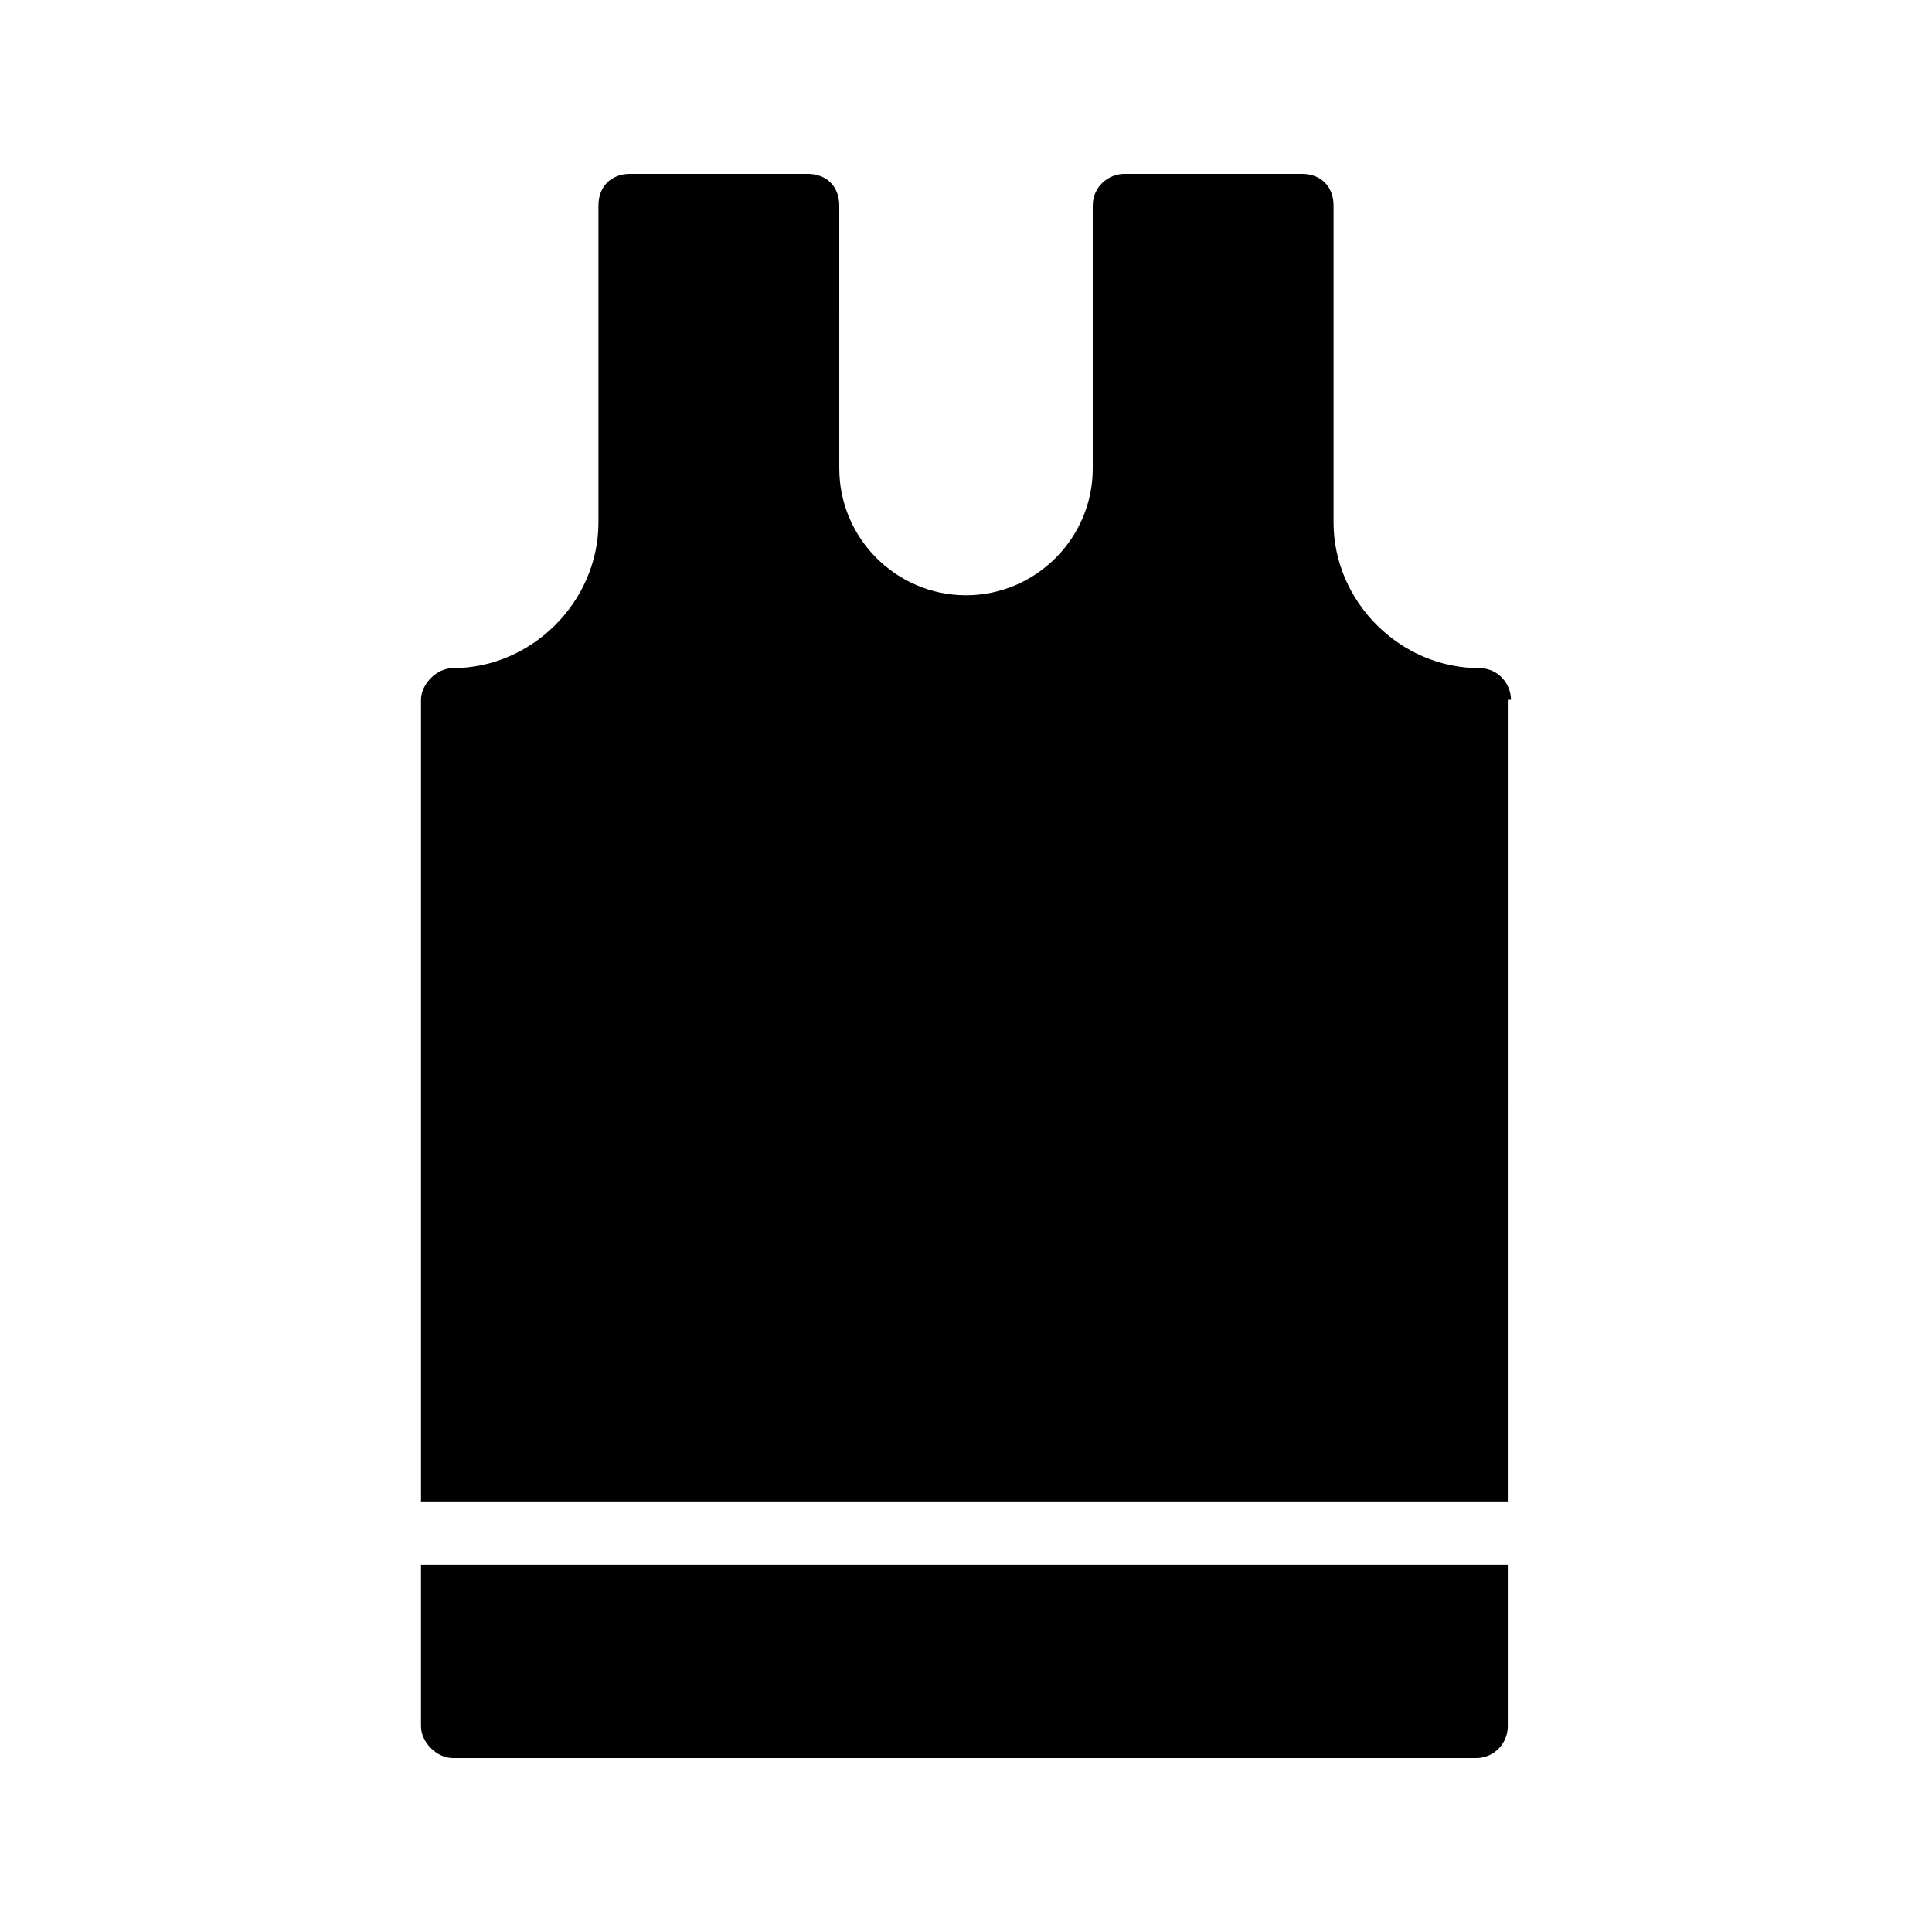 <?xml version="1.0" encoding="UTF-8"?>
<!-- Uploaded to: ICON Repo, www.iconrepo.com, Generator: ICON Repo Mixer Tools -->
<svg fill="#000000" width="800px" height="800px" version="1.1" viewBox="144 144 512 512" xmlns="http://www.w3.org/2000/svg">
 <g>
  <path d="m255.57 601.52c0 4.199 4.199 8.398 8.398 8.398h271.22c5.039 0 8.398-4.199 8.398-8.398v-42.824h-288.02z"/>
  <path d="m544.43 329.46c0-4.199-3.359-8.398-8.398-8.398-20.992 0-38.625-17.633-38.625-38.625v-83.965c0-5.039-3.359-8.398-8.398-8.398h-47.02c-4.199 0-8.398 3.359-8.398 8.398v69.695c0 18.473-15.113 33.586-33.586 33.586s-33.586-15.113-33.586-33.586l-0.004-69.695c0-5.039-3.359-8.398-8.398-8.398h-47.023c-5.039 0-8.398 3.359-8.398 8.398v83.969c0 20.992-17.633 38.625-38.625 38.625-4.199 0-8.398 4.199-8.398 8.398v212.44h288.01l0.008-212.45z"/>
 </g>
</svg>
